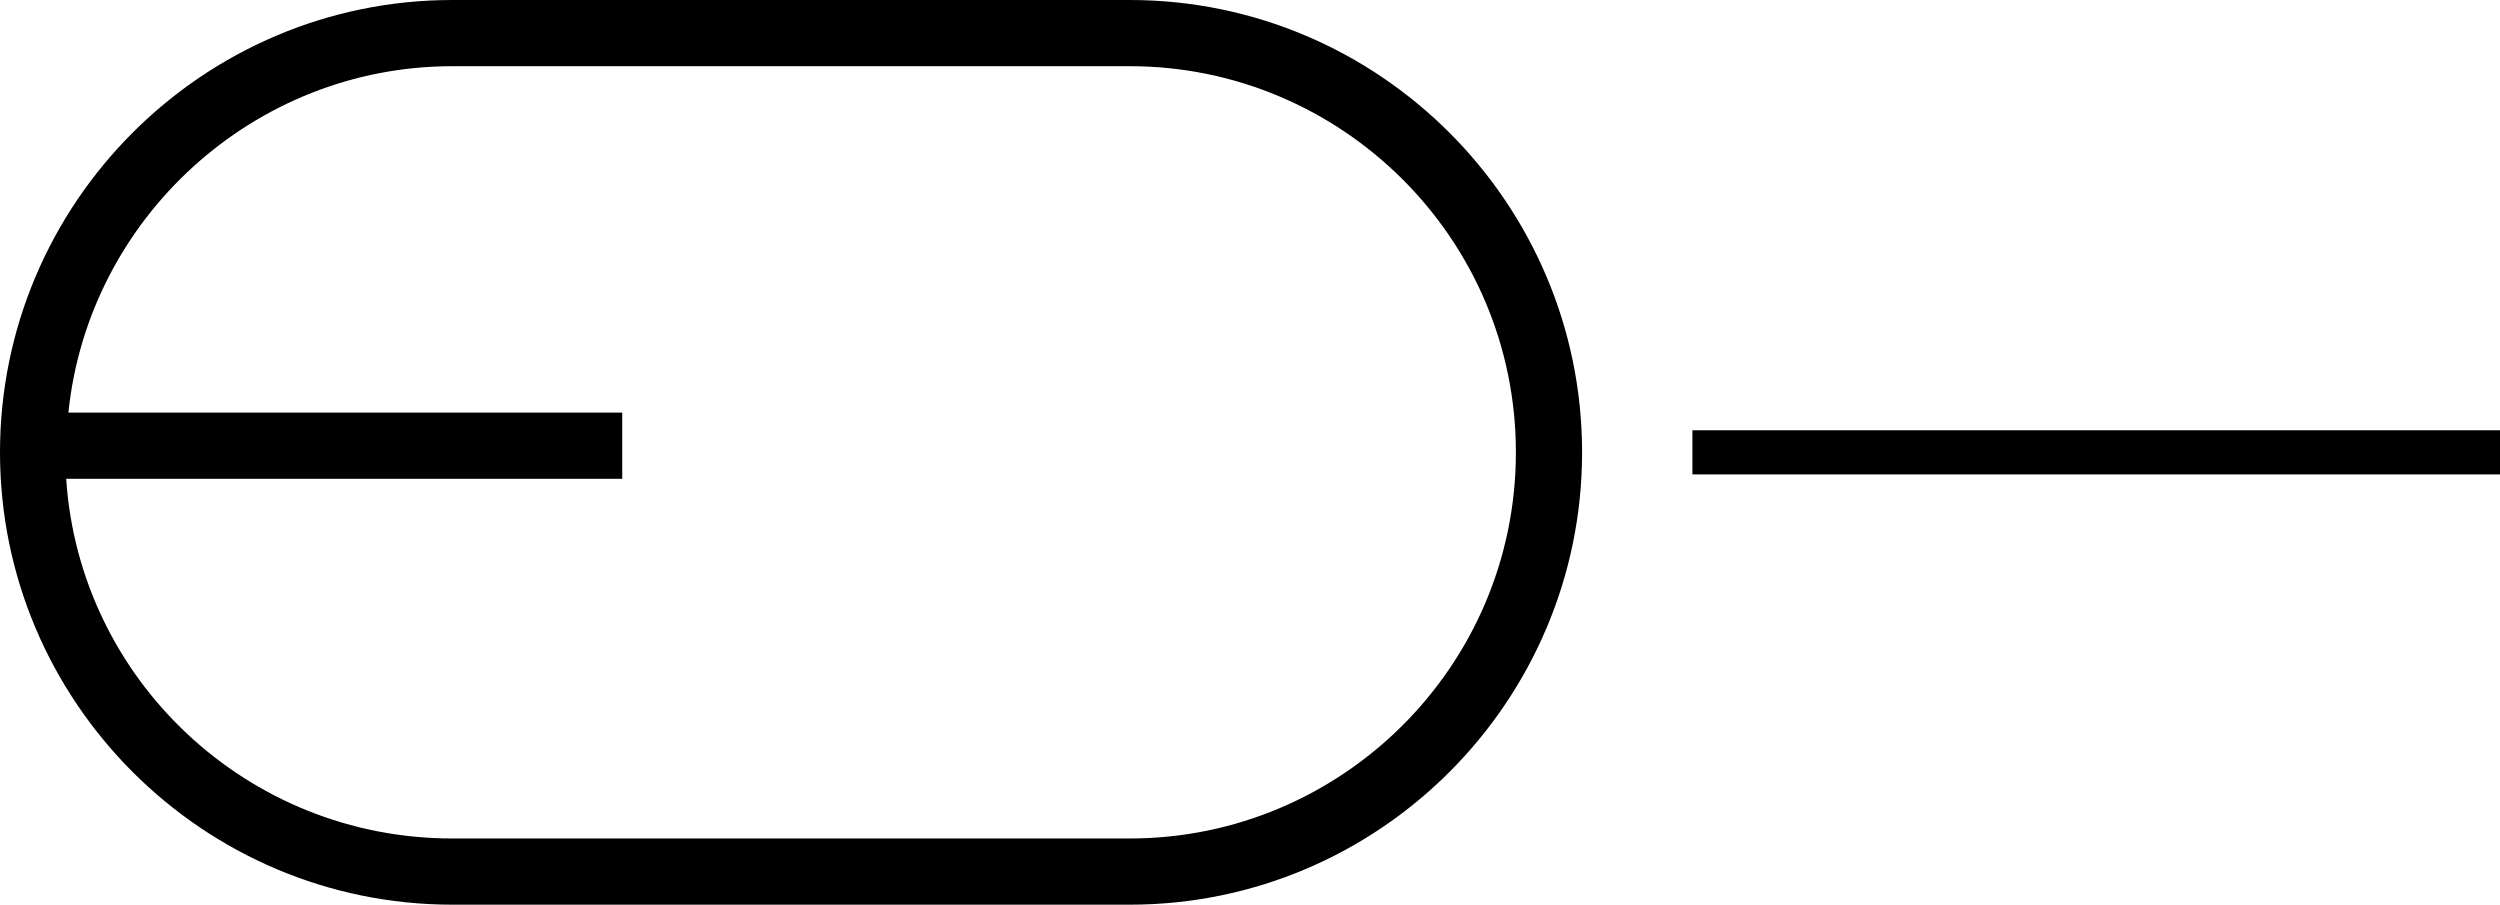 <?xml version="1.0" encoding="UTF-8"?>
<svg id="Calque_1" xmlns="http://www.w3.org/2000/svg" version="1.1" viewBox="0 0 113.3 41">
  <!-- Generator: Adobe Illustrator 29.0.0, SVG Export Plug-In . SVG Version: 2.1.0 Build 186)  -->
  <g id="Calque_11" data-name="Calque_1">
    <path d="M0,20.5c0,11.3,9.2,20.5,20.5,20.5h30.7c11.3,0,20.5-9.2,20.5-20.5S62.5,0,51.2,0h-30.7C9.2,0,0,9.2,0,20.5ZM51.2,3c9.6,0,17.5,7.8,17.5,17.5s-7.9,17.5-17.5,17.5h-30.7c-9.3,0-16.9-7.2-17.5-16.3h25.2v-3H3.1C4,9.9,11.5,3,20.5,3h30.7Z"/>
    <rect x="76.7" y="19.5" width="36.6" height="2"/>
  </g>
</svg>